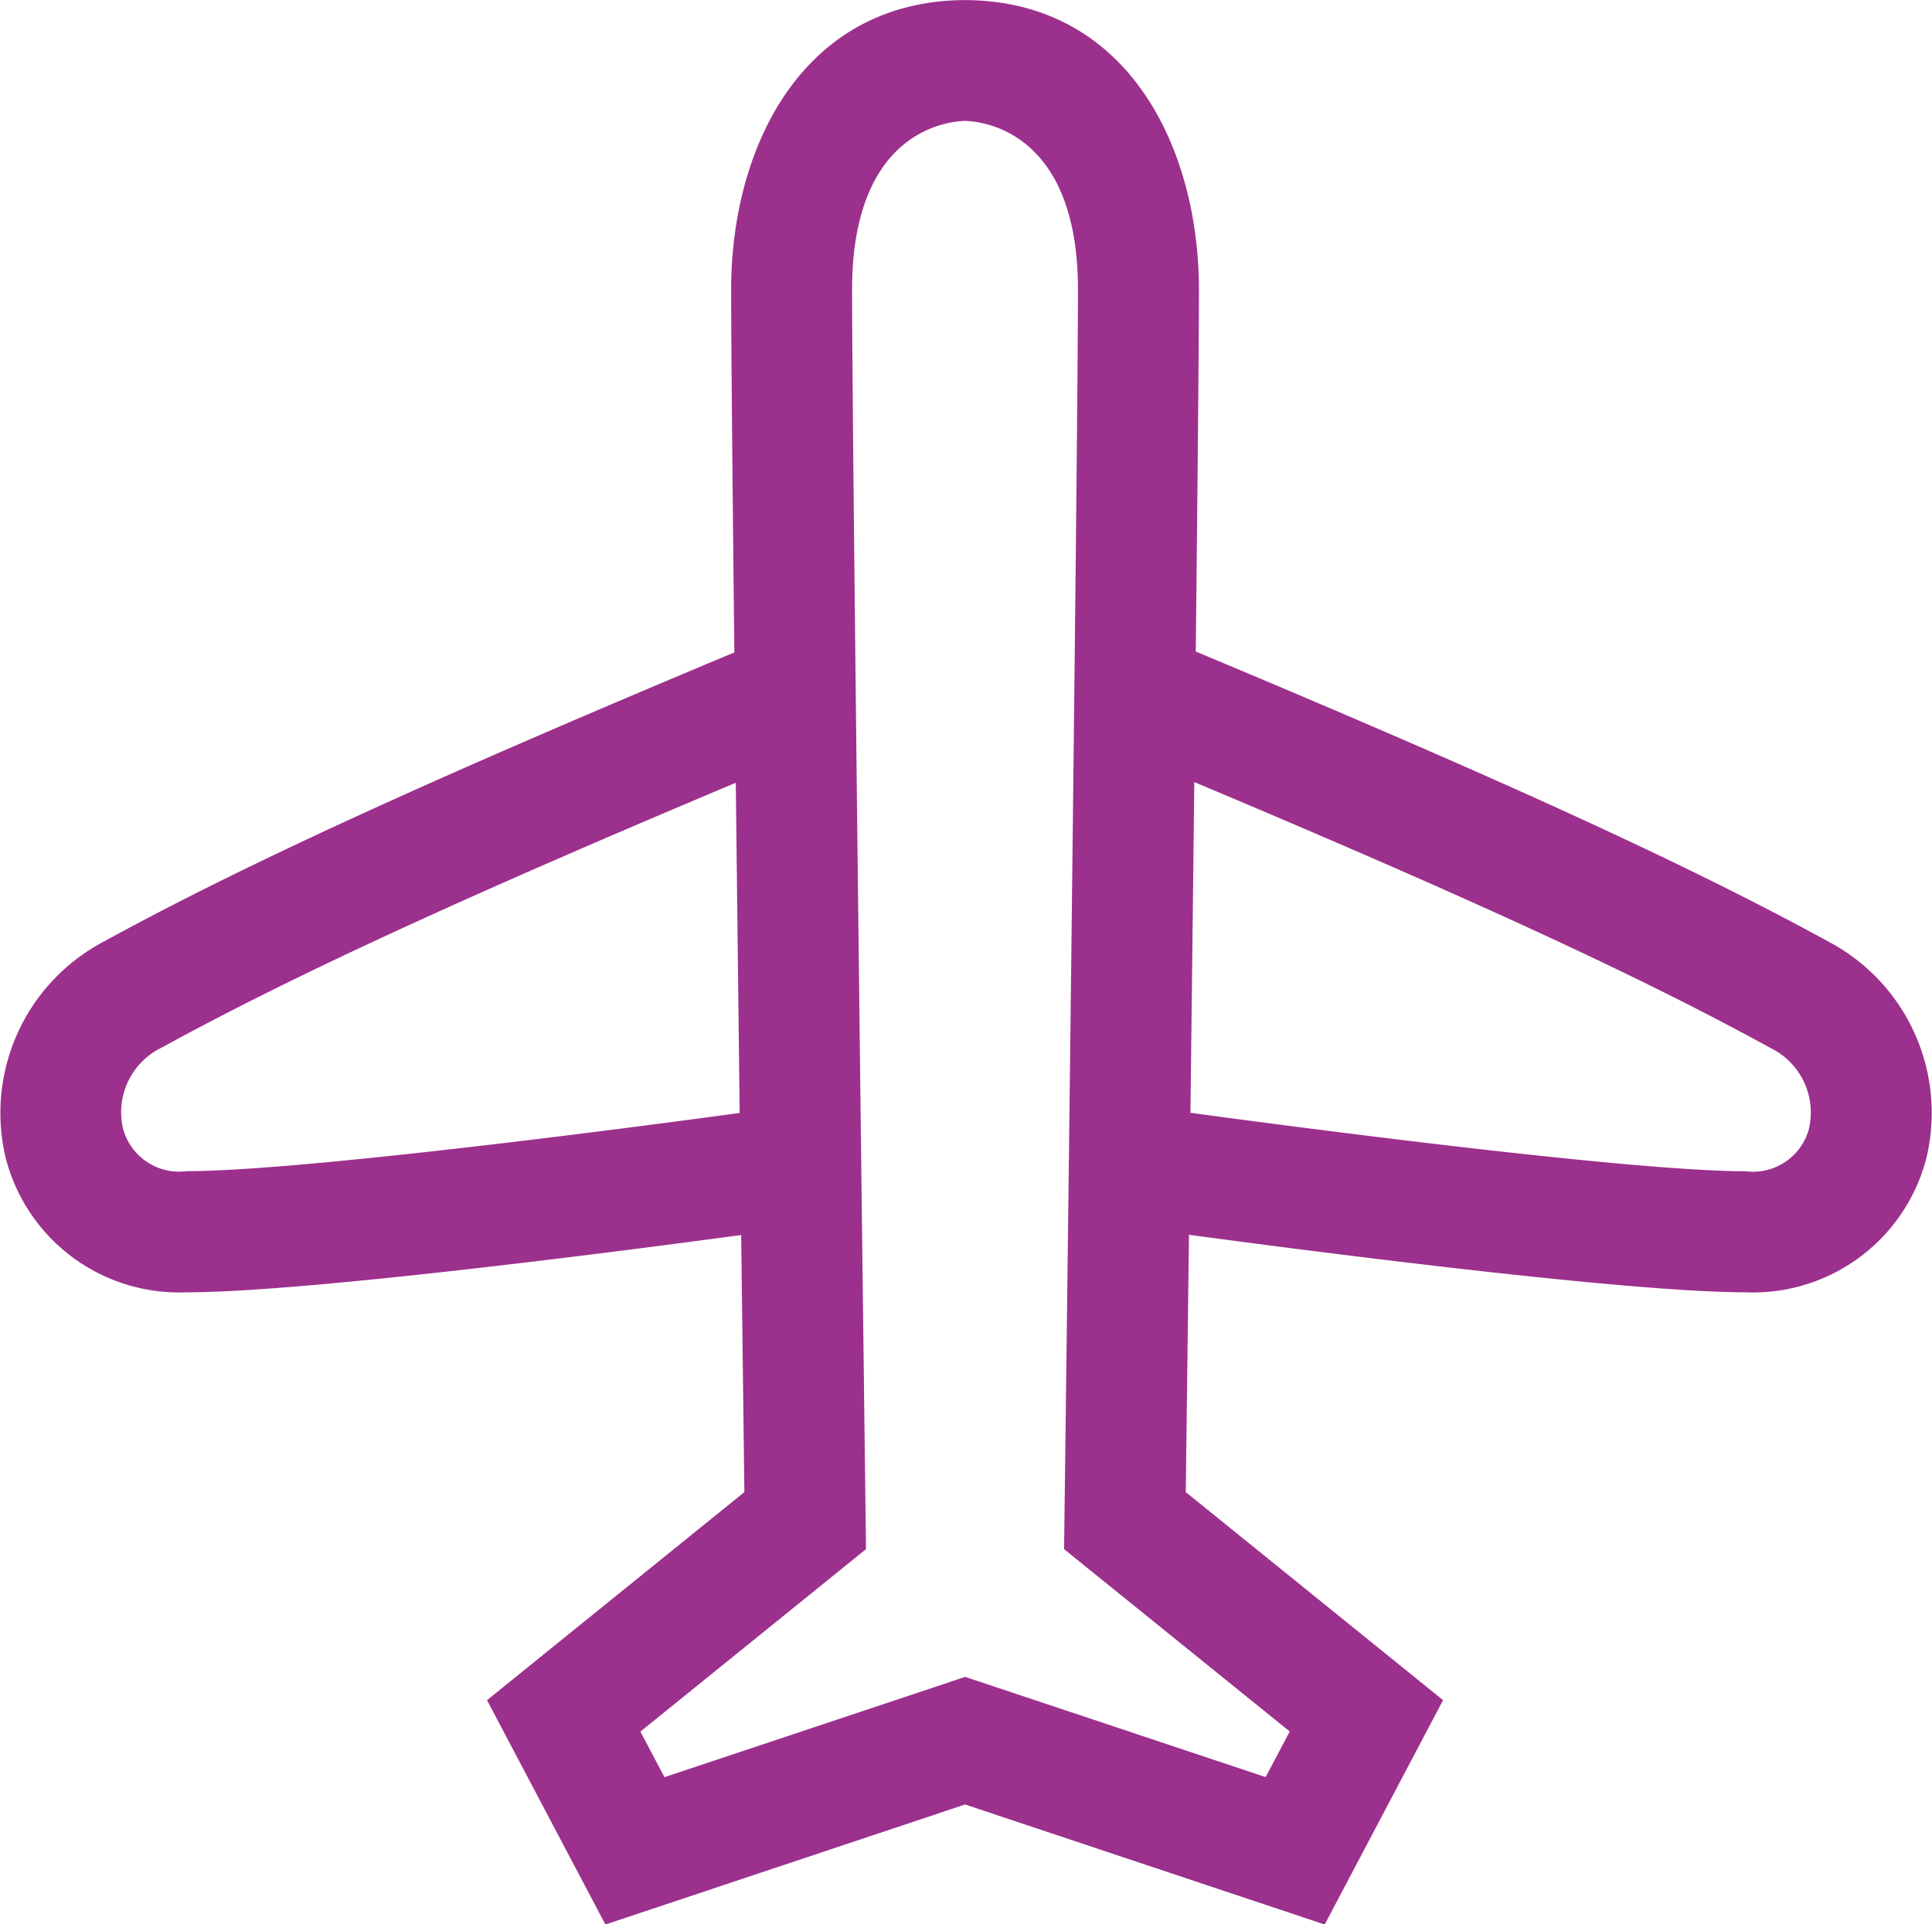 <?xml version="1.0"?>
<svg xmlns="http://www.w3.org/2000/svg" width="78.469" height="78.17"><path data-name="&#x30D1;&#x30B9; 3357" d="M74.275 38.256c-5.658-3.1-13.171-6.548-25.709-11.79.075-6.889.129-12.631.129-14.7 0-5.831-2.927-11.715-9.46-11.762h-.077c-6.535.047-9.462 5.931-9.462 11.762 0 2.074.055 7.833.13 14.736-12.49 5.223-19.983 8.661-25.631 11.757a7.866 7.866 0 00-3.958 8.8 7.274 7.274 0 007.347 5.436c4.775 0 17.534-1.654 22.519-2.327l.13 10.443-10.452 8.452 4.808 9.113L39.197 73.3l14.606 4.876 4.808-9.113-10.45-8.452.129-10.453c4.927.664 17.8 2.337 22.6 2.337a7.274 7.274 0 007.347-5.437 7.866 7.866 0 00-3.962-8.802zM7.583 47.574a2.357 2.357 0 01-2.589-1.743 2.917 2.917 0 011.563-3.271c5.21-2.858 12.1-6.041 23.327-10.763l.158 13.413c-4.37.595-17.833 2.364-22.459 2.364zm44.8 22.761l-.978 1.852-12.208-4.07-12.209 4.074-.978-1.852 9.163-7.411-.014-1.193c-.006-.433-.551-43.467-.551-49.973s3.962-6.838 4.588-6.849c.625.011 4.586.348 4.586 6.849s-.543 49.54-.549 49.973l-.015 1.193zm21.093-24.5a2.355 2.355 0 01-2.588 1.743c-4.652 0-18.247-1.793-22.538-2.375.051-4.289.106-8.958.157-13.434 11.272 4.739 18.184 7.931 23.4 10.8a2.916 2.916 0 011.568 3.265z" fill="#9c308d"/></svg>
